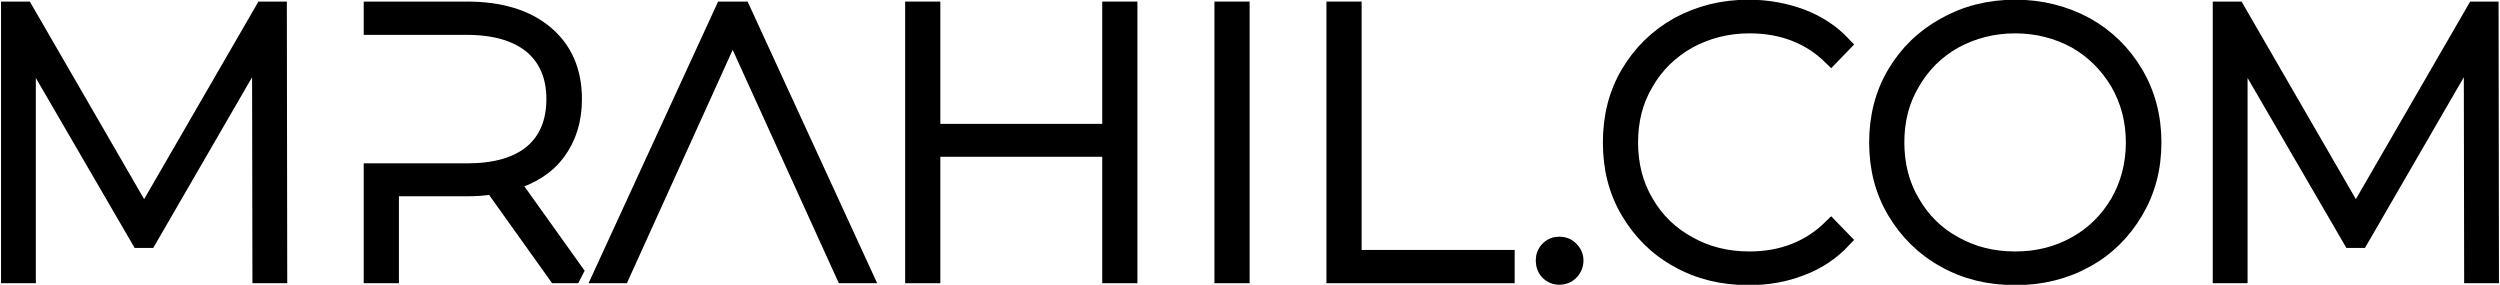 <svg width="474" height="54" viewBox="0 0 474 54" fill="none" xmlns="http://www.w3.org/2000/svg">
<g clip-path="url(#clip0_249_7327)">
<path d="M49.359 52.2H52.959L52.887 1.8H49.863L27.327 40.752L4.791 1.8H1.695V52.2H5.295V9.216L26.391 45.504H28.191L49.287 9.072L49.359 52.2Z" fill="black" stroke="black" stroke-width="3" stroke-miterlimit="2"/>
<path d="M97.029 34.56C100.773 33.48 103.725 31.608 105.741 28.872C107.757 26.136 108.837 22.824 108.837 18.792C108.837 13.536 107.037 9.36 103.437 6.336C99.837 3.312 94.869 1.8 88.533 1.8H70.461V5.112H88.533C93.861 5.112 97.965 6.336 100.845 8.712C103.653 11.088 105.093 14.472 105.093 18.792C105.093 23.184 103.653 26.568 100.845 28.944C97.965 31.32 93.861 32.472 88.533 32.472H70.461V52.2H74.133V35.712H88.533C89.973 35.712 91.629 35.64 93.429 35.352L105.453 52.2H109.629L97.029 34.56Z" fill="black" stroke="black" stroke-width="3" stroke-miterlimit="2"/>
<path d="M140.786 1.8H137.114L113.93 52.2H117.89L138.914 5.832L160.01 52.2H163.97L140.786 1.8Z" fill="black" stroke="black" stroke-width="3" stroke-miterlimit="2"/>
<path d="M214.157 1.8H210.485V24.984H176.789V1.8H173.117V52.2H176.789V28.224H210.485V52.2H214.157V1.8Z" fill="black" stroke="black" stroke-width="3" stroke-miterlimit="2"/>
<path d="M231.758 1.8V52.2H235.43V1.8H231.758Z" fill="black" stroke="black" stroke-width="3" stroke-miterlimit="2"/>
<path d="M252.992 1.8V52.2H285.68V48.888H256.664V1.8H252.992Z" fill="black" stroke="black" stroke-width="3" stroke-miterlimit="2"/>
<path d="M293.544 51.624C294.12 52.2 294.84 52.488 295.704 52.488C296.496 52.488 297.216 52.2 297.792 51.624C298.368 51.048 298.728 50.256 298.728 49.392C298.728 48.528 298.368 47.808 297.792 47.232C297.216 46.656 296.496 46.368 295.704 46.368C294.84 46.368 294.12 46.656 293.544 47.232C292.968 47.808 292.68 48.528 292.68 49.392C292.68 50.256 292.968 51.048 293.544 51.624Z" fill="black" stroke="black" stroke-width="3" stroke-miterlimit="2"/>
<path d="M318.15 49.248C322.11 51.48 326.574 52.56 331.542 52.56C335.142 52.56 338.454 51.984 341.55 50.76C344.646 49.608 347.31 47.808 349.47 45.504L347.166 43.128C343.062 47.16 337.878 49.176 331.686 49.176C327.438 49.176 323.622 48.24 320.166 46.296C316.71 44.424 313.974 41.76 312.03 38.376C310.014 34.992 309.078 31.176 309.078 27C309.078 22.824 310.014 19.08 312.03 15.696C313.974 12.312 316.71 9.648 320.166 7.704C323.622 5.832 327.438 4.824 331.686 4.824C337.95 4.824 343.134 6.84 347.166 10.8L349.47 8.424C347.31 6.12 344.646 4.392 341.622 3.24C338.526 2.088 335.142 1.44 331.542 1.44C326.574 1.44 322.11 2.592 318.15 4.752C314.19 6.984 311.094 10.008 308.79 13.896C306.486 17.784 305.406 22.176 305.406 27C305.406 31.896 306.486 36.216 308.79 40.104C311.094 43.992 314.19 47.088 318.15 49.248Z" fill="black" stroke="black" stroke-width="3" stroke-miterlimit="2"/>
<path d="M368.707 49.248C372.667 51.48 377.131 52.56 382.099 52.56C386.995 52.56 391.459 51.48 395.491 49.248C399.451 47.088 402.547 43.992 404.851 40.104C407.155 36.216 408.307 31.896 408.307 27C408.307 22.176 407.155 17.784 404.851 13.896C402.547 10.008 399.451 6.984 395.491 4.752C391.459 2.592 386.995 1.44 382.099 1.44C377.131 1.44 372.667 2.592 368.707 4.824C364.675 7.056 361.579 10.08 359.275 13.968C356.971 17.856 355.891 22.248 355.891 27C355.891 31.824 356.971 36.144 359.275 40.032C361.579 43.92 364.675 47.016 368.707 49.248ZM393.547 46.296C390.091 48.24 386.275 49.176 382.099 49.176C377.851 49.176 374.035 48.24 370.579 46.296C367.123 44.424 364.459 41.76 362.515 38.376C360.499 34.992 359.563 31.176 359.563 27C359.563 22.824 360.499 19.08 362.515 15.696C364.459 12.312 367.123 9.648 370.579 7.704C374.035 5.832 377.851 4.824 382.099 4.824C386.275 4.824 390.091 5.832 393.547 7.704C396.931 9.648 399.595 12.312 401.611 15.696C403.555 19.08 404.563 22.824 404.563 27C404.563 31.176 403.555 34.992 401.611 38.376C399.595 41.76 396.931 44.424 393.547 46.296Z" fill="black" stroke="black" stroke-width="3" stroke-miterlimit="2"/>
<path d="M468.703 52.2H472.303L472.231 1.8H469.207L446.671 40.752L424.135 1.8H421.039V52.2H424.639V9.216L445.735 45.504H447.535L468.631 9.072L468.703 52.2Z" fill="black" stroke="black" stroke-width="3" stroke-miterlimit="2"/>
</g>
<defs>
<clipPath id="clip0_249_7327">
<rect width="474" height="54" fill="white"/>
</clipPath>
</defs>
</svg>
